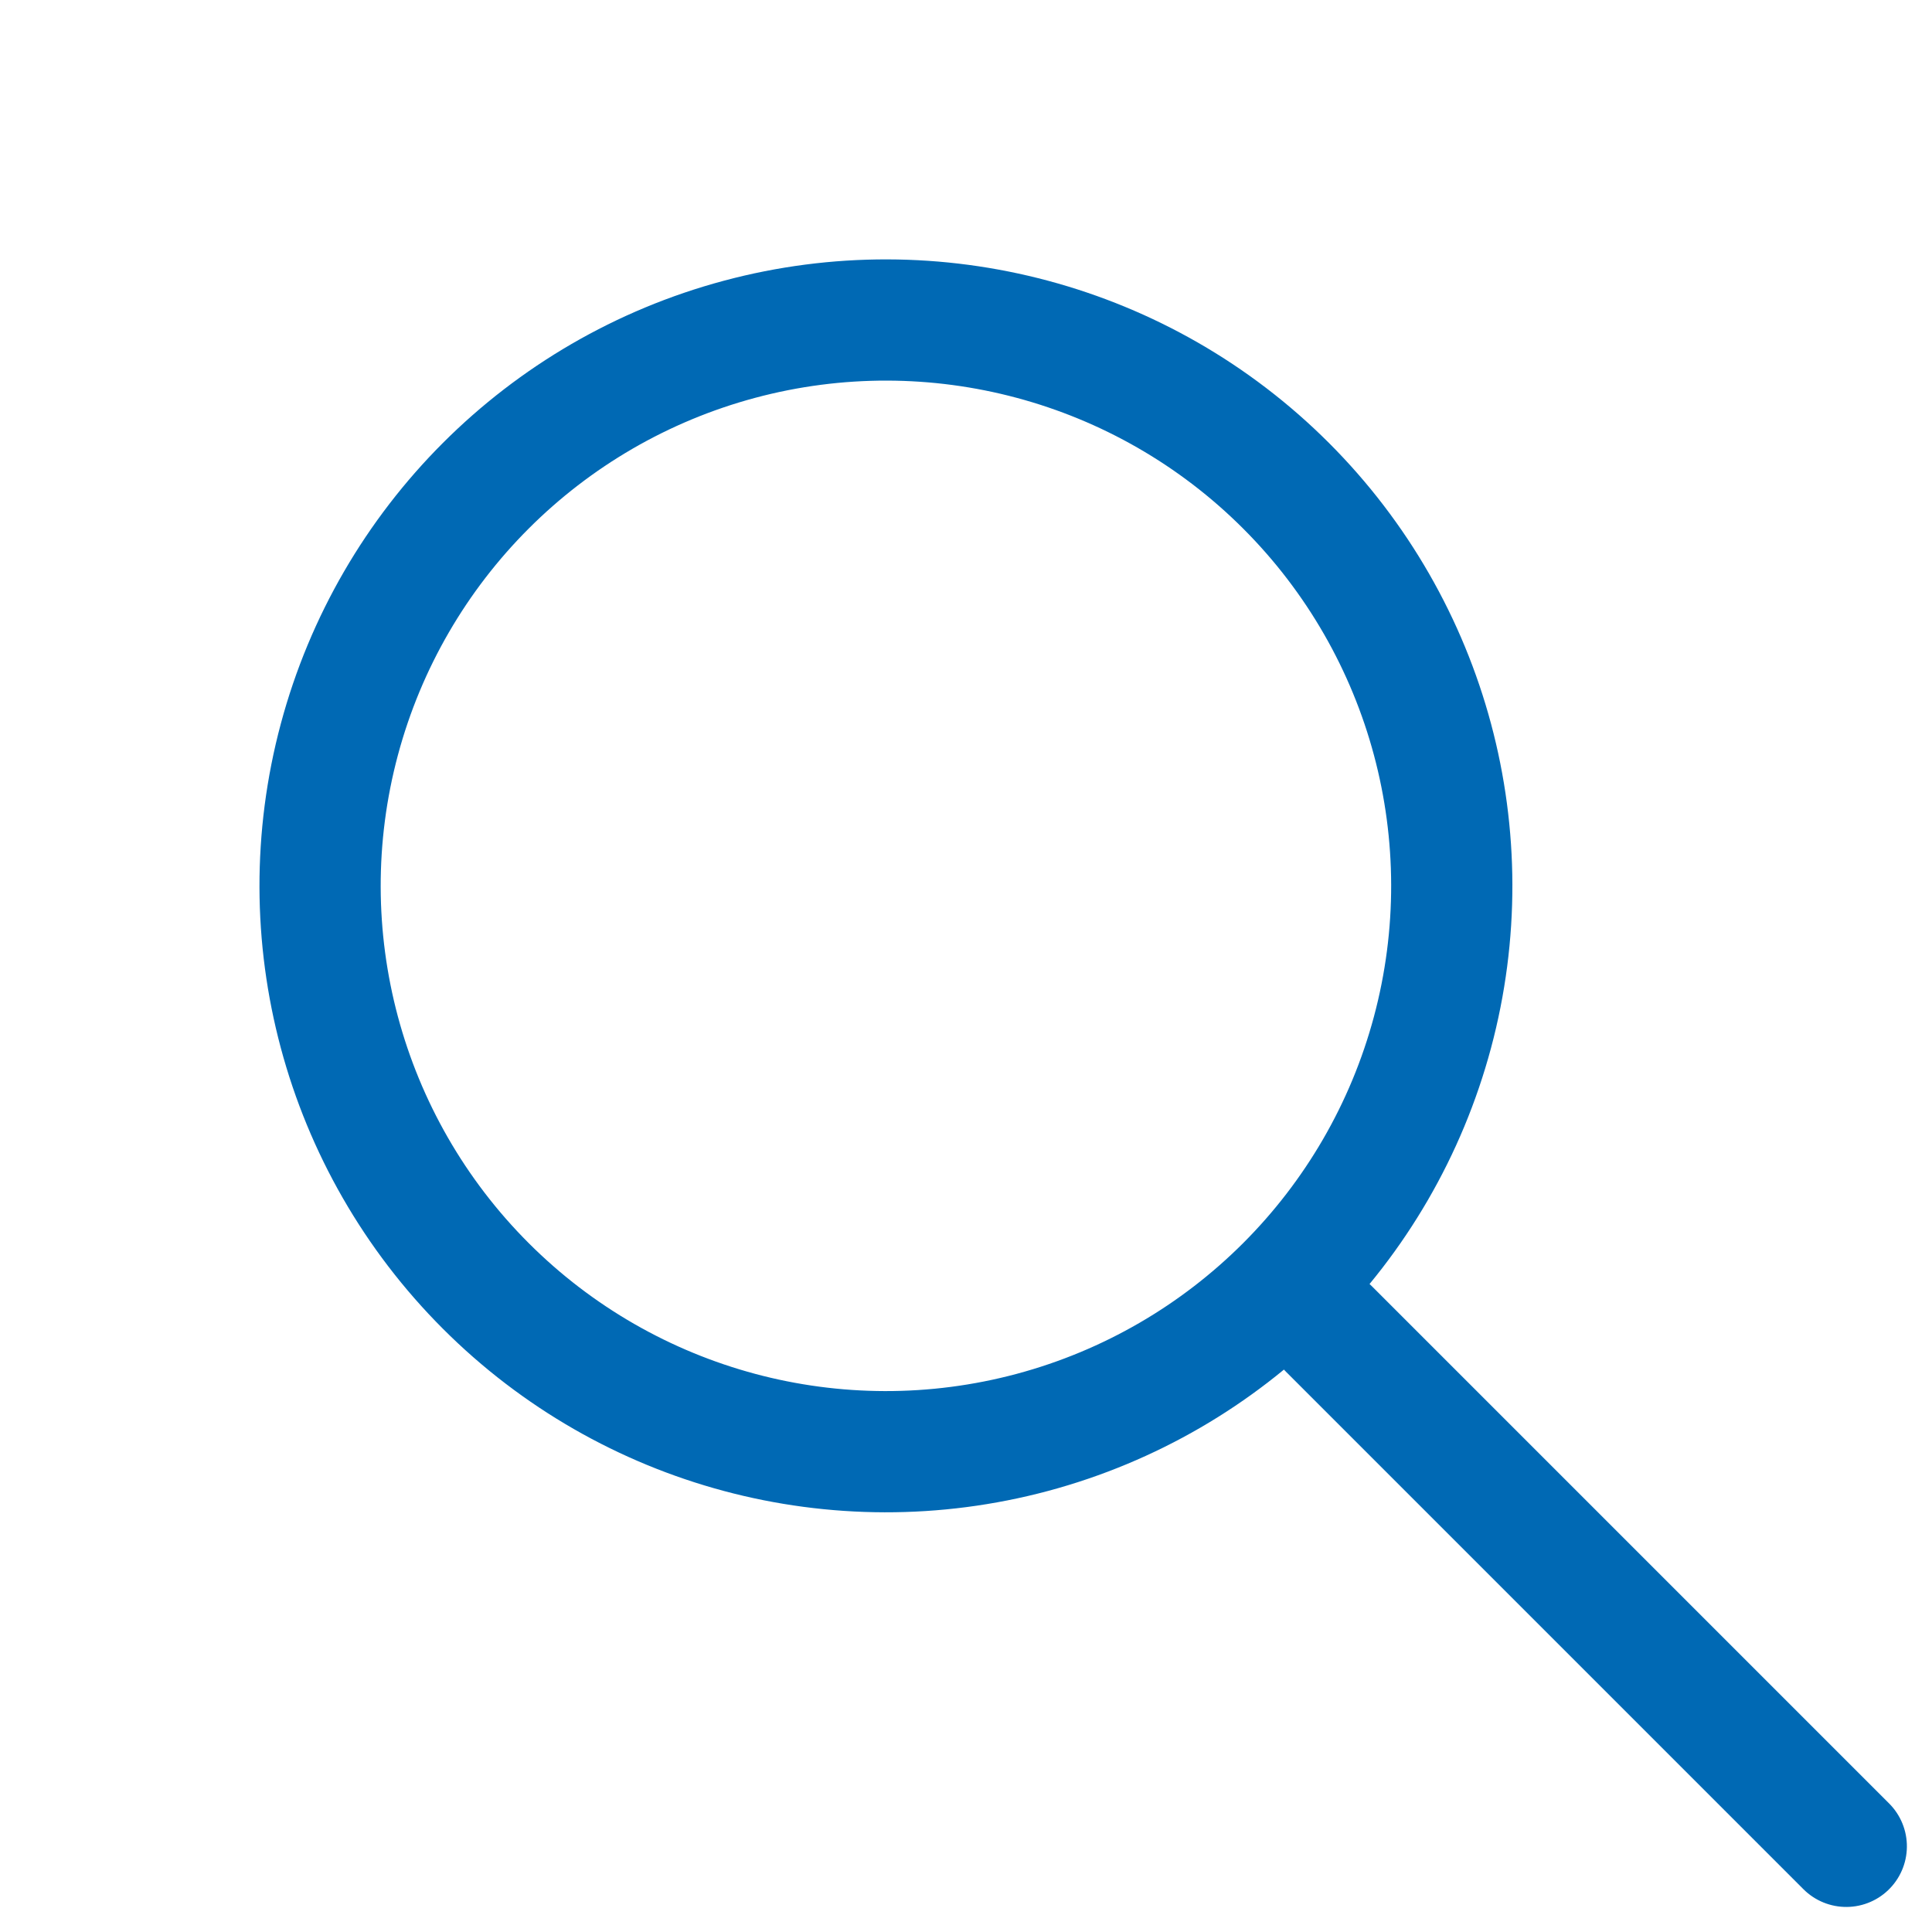 <svg xmlns="http://www.w3.org/2000/svg" width="31.877" height="31.878" viewBox="0 0 31.877 31.878">
  <g id="Gruppe_321" data-name="Gruppe 321" transform="translate(-1380.126 -78.651)">
    <g id="Ellipse_21" data-name="Ellipse 21" transform="translate(1380.126 93.267) rotate(-45)" fill="none" stroke="#0069b4" stroke-linecap="round" stroke-width="2">
      <circle cx="10.336" cy="10.336" r="10.336" stroke="none"/>
      <circle cx="10.336" cy="10.336" r="9.336" fill="none"/>
    </g>
    <path id="Pfad_32" data-name="Pfad 32" d="M0,0V12.074" transform="translate(1402.051 100.577) rotate(-45)" fill="none" stroke="#0069b4" stroke-linecap="round" stroke-width="2"/>
  </g>
</svg>
